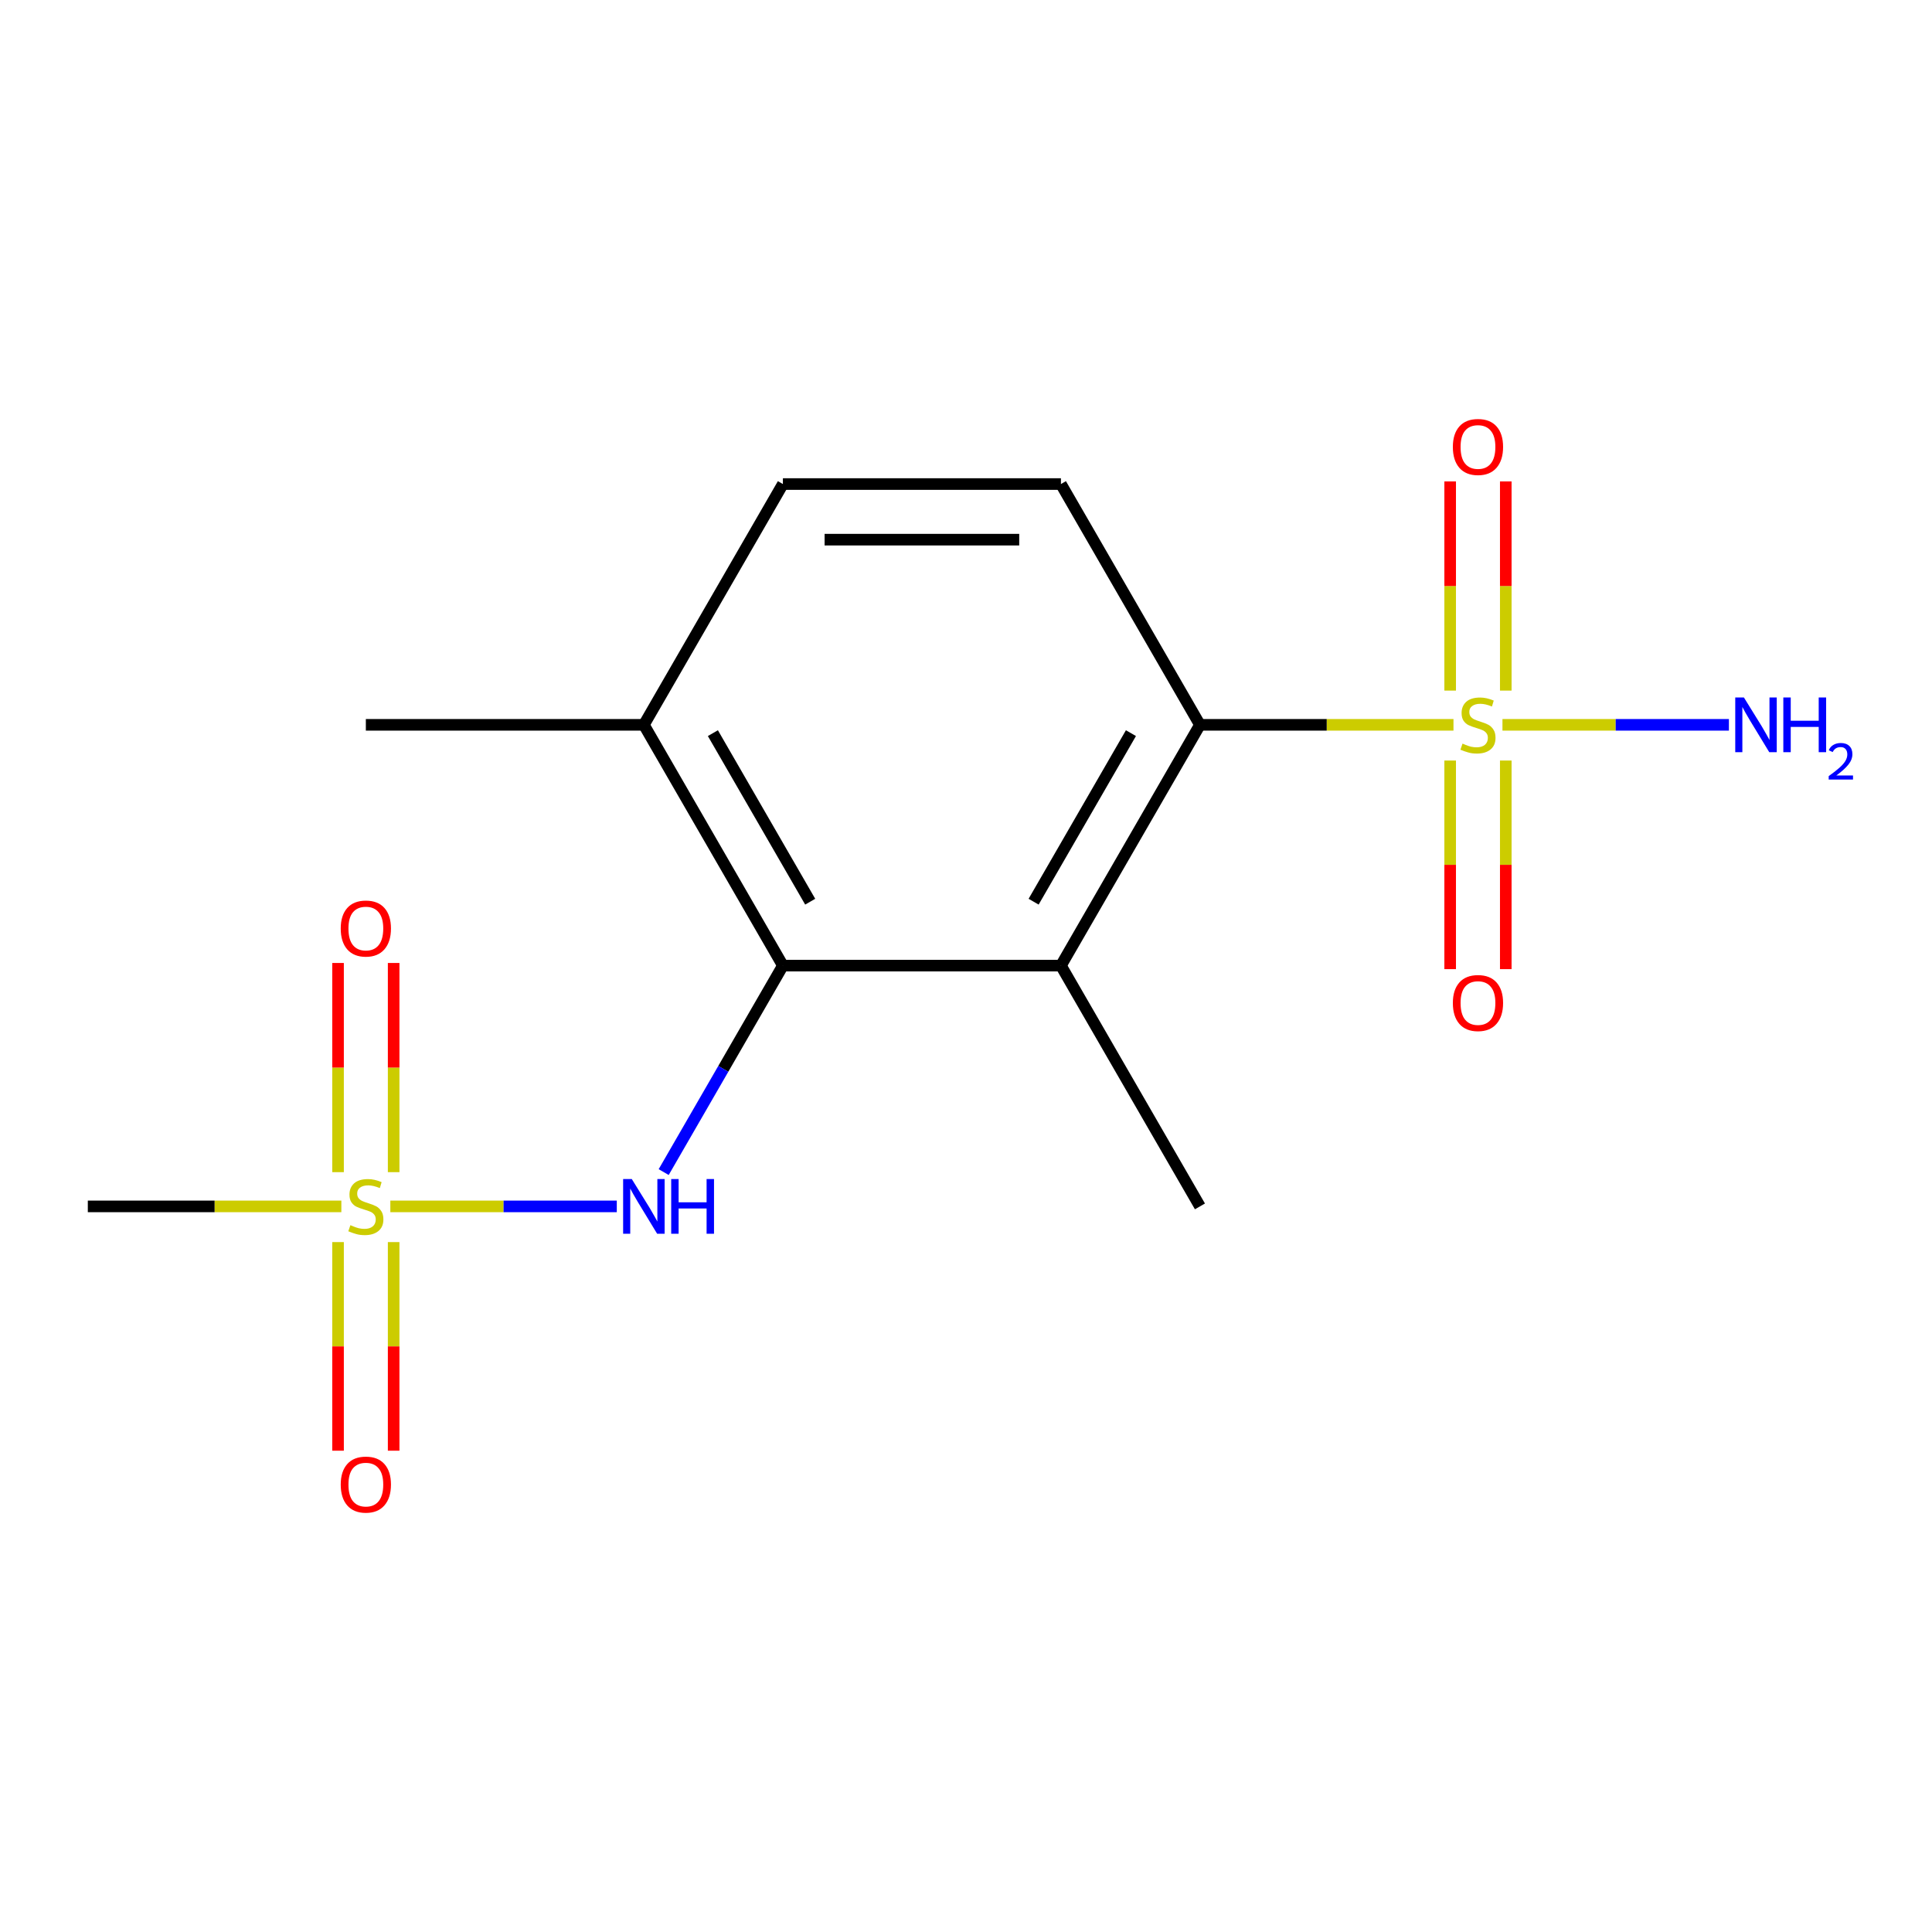 <?xml version='1.0' encoding='iso-8859-1'?>
<svg version='1.1' baseProfile='full'
              xmlns='http://www.w3.org/2000/svg'
                      xmlns:rdkit='http://www.rdkit.org/xml'
                      xmlns:xlink='http://www.w3.org/1999/xlink'
                  xml:space='preserve'
width='1000px' height='1000px' viewBox='0 0 1000 1000'>
<!-- END OF HEADER -->
<rect style='opacity:1.0;fill:#FFFFFF;stroke:none' width='1000' height='1000' x='0' y='0'> </rect>
<path class='bond-1' d='M 752.317,375.172 L 686.702,375.172' style='fill:none;fill-rule:evenodd;stroke:#CCCC00;stroke-width:6px;stroke-linecap:butt;stroke-linejoin:miter;stroke-opacity:1' />
<path class='bond-1' d='M 686.702,375.172 L 621.087,375.172' style='fill:none;fill-rule:evenodd;stroke:#000000;stroke-width:6px;stroke-linecap:butt;stroke-linejoin:miter;stroke-opacity:1' />
<path class='bond-6' d='M 779.386,357.454 L 779.386,303.316' style='fill:none;fill-rule:evenodd;stroke:#CCCC00;stroke-width:6px;stroke-linecap:butt;stroke-linejoin:miter;stroke-opacity:1' />
<path class='bond-6' d='M 779.386,303.316 L 779.386,249.179' style='fill:none;fill-rule:evenodd;stroke:#FF0000;stroke-width:6px;stroke-linecap:butt;stroke-linejoin:miter;stroke-opacity:1' />
<path class='bond-6' d='M 750.604,357.454 L 750.604,303.316' style='fill:none;fill-rule:evenodd;stroke:#CCCC00;stroke-width:6px;stroke-linecap:butt;stroke-linejoin:miter;stroke-opacity:1' />
<path class='bond-6' d='M 750.604,303.316 L 750.604,249.179' style='fill:none;fill-rule:evenodd;stroke:#FF0000;stroke-width:6px;stroke-linecap:butt;stroke-linejoin:miter;stroke-opacity:1' />
<path class='bond-7' d='M 750.604,393.65 L 750.604,447.637' style='fill:none;fill-rule:evenodd;stroke:#CCCC00;stroke-width:6px;stroke-linecap:butt;stroke-linejoin:miter;stroke-opacity:1' />
<path class='bond-7' d='M 750.604,447.637 L 750.604,501.624' style='fill:none;fill-rule:evenodd;stroke:#FF0000;stroke-width:6px;stroke-linecap:butt;stroke-linejoin:miter;stroke-opacity:1' />
<path class='bond-7' d='M 779.386,393.65 L 779.386,447.637' style='fill:none;fill-rule:evenodd;stroke:#CCCC00;stroke-width:6px;stroke-linecap:butt;stroke-linejoin:miter;stroke-opacity:1' />
<path class='bond-7' d='M 779.386,447.637 L 779.386,501.624' style='fill:none;fill-rule:evenodd;stroke:#FF0000;stroke-width:6px;stroke-linecap:butt;stroke-linejoin:miter;stroke-opacity:1' />
<path class='bond-11' d='M 777.673,375.172 L 836.277,375.172' style='fill:none;fill-rule:evenodd;stroke:#CCCC00;stroke-width:6px;stroke-linecap:butt;stroke-linejoin:miter;stroke-opacity:1' />
<path class='bond-11' d='M 836.277,375.172 L 894.882,375.172' style='fill:none;fill-rule:evenodd;stroke:#0000FF;stroke-width:6px;stroke-linecap:butt;stroke-linejoin:miter;stroke-opacity:1' />
<path class='bond-0' d='M 202.04,624.428 L 260.645,624.428' style='fill:none;fill-rule:evenodd;stroke:#CCCC00;stroke-width:6px;stroke-linecap:butt;stroke-linejoin:miter;stroke-opacity:1' />
<path class='bond-0' d='M 260.645,624.428 L 319.25,624.428' style='fill:none;fill-rule:evenodd;stroke:#0000FF;stroke-width:6px;stroke-linecap:butt;stroke-linejoin:miter;stroke-opacity:1' />
<path class='bond-8' d='M 203.753,606.71 L 203.753,552.573' style='fill:none;fill-rule:evenodd;stroke:#CCCC00;stroke-width:6px;stroke-linecap:butt;stroke-linejoin:miter;stroke-opacity:1' />
<path class='bond-8' d='M 203.753,552.573 L 203.753,498.435' style='fill:none;fill-rule:evenodd;stroke:#FF0000;stroke-width:6px;stroke-linecap:butt;stroke-linejoin:miter;stroke-opacity:1' />
<path class='bond-8' d='M 174.972,606.71 L 174.972,552.573' style='fill:none;fill-rule:evenodd;stroke:#CCCC00;stroke-width:6px;stroke-linecap:butt;stroke-linejoin:miter;stroke-opacity:1' />
<path class='bond-8' d='M 174.972,552.573 L 174.972,498.435' style='fill:none;fill-rule:evenodd;stroke:#FF0000;stroke-width:6px;stroke-linecap:butt;stroke-linejoin:miter;stroke-opacity:1' />
<path class='bond-9' d='M 174.972,642.906 L 174.972,696.893' style='fill:none;fill-rule:evenodd;stroke:#CCCC00;stroke-width:6px;stroke-linecap:butt;stroke-linejoin:miter;stroke-opacity:1' />
<path class='bond-9' d='M 174.972,696.893 L 174.972,750.88' style='fill:none;fill-rule:evenodd;stroke:#FF0000;stroke-width:6px;stroke-linecap:butt;stroke-linejoin:miter;stroke-opacity:1' />
<path class='bond-9' d='M 203.753,642.906 L 203.753,696.893' style='fill:none;fill-rule:evenodd;stroke:#CCCC00;stroke-width:6px;stroke-linecap:butt;stroke-linejoin:miter;stroke-opacity:1' />
<path class='bond-9' d='M 203.753,696.893 L 203.753,750.88' style='fill:none;fill-rule:evenodd;stroke:#FF0000;stroke-width:6px;stroke-linecap:butt;stroke-linejoin:miter;stroke-opacity:1' />
<path class='bond-13' d='M 176.685,624.428 L 111.07,624.428' style='fill:none;fill-rule:evenodd;stroke:#CCCC00;stroke-width:6px;stroke-linecap:butt;stroke-linejoin:miter;stroke-opacity:1' />
<path class='bond-13' d='M 111.07,624.428 L 45.455,624.428' style='fill:none;fill-rule:evenodd;stroke:#000000;stroke-width:6px;stroke-linecap:butt;stroke-linejoin:miter;stroke-opacity:1' />
<path class='bond-2' d='M 621.087,375.172 L 549.133,499.8' style='fill:none;fill-rule:evenodd;stroke:#000000;stroke-width:6px;stroke-linecap:butt;stroke-linejoin:miter;stroke-opacity:1' />
<path class='bond-2' d='M 585.368,379.475 L 535,466.715' style='fill:none;fill-rule:evenodd;stroke:#000000;stroke-width:6px;stroke-linecap:butt;stroke-linejoin:miter;stroke-opacity:1' />
<path class='bond-5' d='M 621.087,375.172 L 549.133,250.544' style='fill:none;fill-rule:evenodd;stroke:#000000;stroke-width:6px;stroke-linecap:butt;stroke-linejoin:miter;stroke-opacity:1' />
<path class='bond-3' d='M 549.133,499.8 L 405.225,499.8' style='fill:none;fill-rule:evenodd;stroke:#000000;stroke-width:6px;stroke-linecap:butt;stroke-linejoin:miter;stroke-opacity:1' />
<path class='bond-14' d='M 549.133,499.8 L 621.087,624.428' style='fill:none;fill-rule:evenodd;stroke:#000000;stroke-width:6px;stroke-linecap:butt;stroke-linejoin:miter;stroke-opacity:1' />
<path class='bond-4' d='M 405.225,499.8 L 374.374,553.235' style='fill:none;fill-rule:evenodd;stroke:#000000;stroke-width:6px;stroke-linecap:butt;stroke-linejoin:miter;stroke-opacity:1' />
<path class='bond-4' d='M 374.374,553.235 L 343.523,606.67' style='fill:none;fill-rule:evenodd;stroke:#0000FF;stroke-width:6px;stroke-linecap:butt;stroke-linejoin:miter;stroke-opacity:1' />
<path class='bond-16' d='M 405.225,499.8 L 333.271,375.172' style='fill:none;fill-rule:evenodd;stroke:#000000;stroke-width:6px;stroke-linecap:butt;stroke-linejoin:miter;stroke-opacity:1' />
<path class='bond-16' d='M 419.357,466.715 L 368.989,379.475' style='fill:none;fill-rule:evenodd;stroke:#000000;stroke-width:6px;stroke-linecap:butt;stroke-linejoin:miter;stroke-opacity:1' />
<path class='bond-12' d='M 549.133,250.544 L 405.225,250.544' style='fill:none;fill-rule:evenodd;stroke:#000000;stroke-width:6px;stroke-linecap:butt;stroke-linejoin:miter;stroke-opacity:1' />
<path class='bond-12' d='M 527.547,279.326 L 426.811,279.326' style='fill:none;fill-rule:evenodd;stroke:#000000;stroke-width:6px;stroke-linecap:butt;stroke-linejoin:miter;stroke-opacity:1' />
<path class='bond-10' d='M 333.271,375.172 L 405.225,250.544' style='fill:none;fill-rule:evenodd;stroke:#000000;stroke-width:6px;stroke-linecap:butt;stroke-linejoin:miter;stroke-opacity:1' />
<path class='bond-15' d='M 333.271,375.172 L 189.363,375.172' style='fill:none;fill-rule:evenodd;stroke:#000000;stroke-width:6px;stroke-linecap:butt;stroke-linejoin:miter;stroke-opacity:1' />
<path  class='atom-0' d='M 756.995 384.892
Q 757.315 385.012, 758.635 385.572
Q 759.955 386.132, 761.395 386.492
Q 762.875 386.812, 764.315 386.812
Q 766.995 386.812, 768.555 385.532
Q 770.115 384.212, 770.115 381.932
Q 770.115 380.372, 769.315 379.412
Q 768.555 378.452, 767.355 377.932
Q 766.155 377.412, 764.155 376.812
Q 761.635 376.052, 760.115 375.332
Q 758.635 374.612, 757.555 373.092
Q 756.515 371.572, 756.515 369.012
Q 756.515 365.452, 758.915 363.252
Q 761.355 361.052, 766.155 361.052
Q 769.435 361.052, 773.155 362.612
L 772.235 365.692
Q 768.835 364.292, 766.275 364.292
Q 763.515 364.292, 761.995 365.452
Q 760.475 366.572, 760.515 368.532
Q 760.515 370.052, 761.275 370.972
Q 762.075 371.892, 763.195 372.412
Q 764.355 372.932, 766.275 373.532
Q 768.835 374.332, 770.355 375.132
Q 771.875 375.932, 772.955 377.572
Q 774.075 379.172, 774.075 381.932
Q 774.075 385.852, 771.435 387.972
Q 768.835 390.052, 764.475 390.052
Q 761.955 390.052, 760.035 389.492
Q 758.155 388.972, 755.915 388.052
L 756.995 384.892
' fill='#CCCC00'/>
<path  class='atom-1' d='M 181.363 634.148
Q 181.683 634.268, 183.003 634.828
Q 184.323 635.388, 185.763 635.748
Q 187.243 636.068, 188.683 636.068
Q 191.363 636.068, 192.923 634.788
Q 194.483 633.468, 194.483 631.188
Q 194.483 629.628, 193.683 628.668
Q 192.923 627.708, 191.723 627.188
Q 190.523 626.668, 188.523 626.068
Q 186.003 625.308, 184.483 624.588
Q 183.003 623.868, 181.923 622.348
Q 180.883 620.828, 180.883 618.268
Q 180.883 614.708, 183.283 612.508
Q 185.723 610.308, 190.523 610.308
Q 193.803 610.308, 197.523 611.868
L 196.603 614.948
Q 193.203 613.548, 190.643 613.548
Q 187.883 613.548, 186.363 614.708
Q 184.843 615.828, 184.883 617.788
Q 184.883 619.308, 185.643 620.228
Q 186.443 621.148, 187.563 621.668
Q 188.723 622.188, 190.643 622.788
Q 193.203 623.588, 194.723 624.388
Q 196.243 625.188, 197.323 626.828
Q 198.443 628.428, 198.443 631.188
Q 198.443 635.108, 195.803 637.228
Q 193.203 639.308, 188.843 639.308
Q 186.323 639.308, 184.403 638.748
Q 182.523 638.228, 180.283 637.308
L 181.363 634.148
' fill='#CCCC00'/>
<path  class='atom-5' d='M 327.011 610.268
L 336.291 625.268
Q 337.211 626.748, 338.691 629.428
Q 340.171 632.108, 340.251 632.268
L 340.251 610.268
L 344.011 610.268
L 344.011 638.588
L 340.131 638.588
L 330.171 622.188
Q 329.011 620.268, 327.771 618.068
Q 326.571 615.868, 326.211 615.188
L 326.211 638.588
L 322.531 638.588
L 322.531 610.268
L 327.011 610.268
' fill='#0000FF'/>
<path  class='atom-5' d='M 347.411 610.268
L 351.251 610.268
L 351.251 622.308
L 365.731 622.308
L 365.731 610.268
L 369.571 610.268
L 369.571 638.588
L 365.731 638.588
L 365.731 625.508
L 351.251 625.508
L 351.251 638.588
L 347.411 638.588
L 347.411 610.268
' fill='#0000FF'/>
<path  class='atom-7' d='M 751.995 231.344
Q 751.995 224.544, 755.355 220.744
Q 758.715 216.944, 764.995 216.944
Q 771.275 216.944, 774.635 220.744
Q 777.995 224.544, 777.995 231.344
Q 777.995 238.224, 774.595 242.144
Q 771.195 246.024, 764.995 246.024
Q 758.755 246.024, 755.355 242.144
Q 751.995 238.264, 751.995 231.344
M 764.995 242.824
Q 769.315 242.824, 771.635 239.944
Q 773.995 237.024, 773.995 231.344
Q 773.995 225.784, 771.635 222.984
Q 769.315 220.144, 764.995 220.144
Q 760.675 220.144, 758.315 222.944
Q 755.995 225.744, 755.995 231.344
Q 755.995 237.064, 758.315 239.944
Q 760.675 242.824, 764.995 242.824
' fill='#FF0000'/>
<path  class='atom-8' d='M 751.995 519.16
Q 751.995 512.36, 755.355 508.56
Q 758.715 504.76, 764.995 504.76
Q 771.275 504.76, 774.635 508.56
Q 777.995 512.36, 777.995 519.16
Q 777.995 526.04, 774.595 529.96
Q 771.195 533.84, 764.995 533.84
Q 758.755 533.84, 755.355 529.96
Q 751.995 526.08, 751.995 519.16
M 764.995 530.64
Q 769.315 530.64, 771.635 527.76
Q 773.995 524.84, 773.995 519.16
Q 773.995 513.6, 771.635 510.8
Q 769.315 507.96, 764.995 507.96
Q 760.675 507.96, 758.315 510.76
Q 755.995 513.56, 755.995 519.16
Q 755.995 524.88, 758.315 527.76
Q 760.675 530.64, 764.995 530.64
' fill='#FF0000'/>
<path  class='atom-9' d='M 176.363 480.6
Q 176.363 473.8, 179.723 470
Q 183.083 466.2, 189.363 466.2
Q 195.643 466.2, 199.003 470
Q 202.363 473.8, 202.363 480.6
Q 202.363 487.48, 198.963 491.4
Q 195.563 495.28, 189.363 495.28
Q 183.123 495.28, 179.723 491.4
Q 176.363 487.52, 176.363 480.6
M 189.363 492.08
Q 193.683 492.08, 196.003 489.2
Q 198.363 486.28, 198.363 480.6
Q 198.363 475.04, 196.003 472.24
Q 193.683 469.4, 189.363 469.4
Q 185.043 469.4, 182.683 472.2
Q 180.363 475, 180.363 480.6
Q 180.363 486.32, 182.683 489.2
Q 185.043 492.08, 189.363 492.08
' fill='#FF0000'/>
<path  class='atom-10' d='M 176.363 768.416
Q 176.363 761.616, 179.723 757.816
Q 183.083 754.016, 189.363 754.016
Q 195.643 754.016, 199.003 757.816
Q 202.363 761.616, 202.363 768.416
Q 202.363 775.296, 198.963 779.216
Q 195.563 783.096, 189.363 783.096
Q 183.123 783.096, 179.723 779.216
Q 176.363 775.336, 176.363 768.416
M 189.363 779.896
Q 193.683 779.896, 196.003 777.016
Q 198.363 774.096, 198.363 768.416
Q 198.363 762.856, 196.003 760.056
Q 193.683 757.216, 189.363 757.216
Q 185.043 757.216, 182.683 760.016
Q 180.363 762.816, 180.363 768.416
Q 180.363 774.136, 182.683 777.016
Q 185.043 779.896, 189.363 779.896
' fill='#FF0000'/>
<path  class='atom-12' d='M 902.643 361.012
L 911.923 376.012
Q 912.843 377.492, 914.323 380.172
Q 915.803 382.852, 915.883 383.012
L 915.883 361.012
L 919.643 361.012
L 919.643 389.332
L 915.763 389.332
L 905.803 372.932
Q 904.643 371.012, 903.403 368.812
Q 902.203 366.612, 901.843 365.932
L 901.843 389.332
L 898.163 389.332
L 898.163 361.012
L 902.643 361.012
' fill='#0000FF'/>
<path  class='atom-12' d='M 923.043 361.012
L 926.883 361.012
L 926.883 373.052
L 941.363 373.052
L 941.363 361.012
L 945.203 361.012
L 945.203 389.332
L 941.363 389.332
L 941.363 376.252
L 926.883 376.252
L 926.883 389.332
L 923.043 389.332
L 923.043 361.012
' fill='#0000FF'/>
<path  class='atom-12' d='M 946.576 388.338
Q 947.262 386.57, 948.899 385.593
Q 950.536 384.59, 952.806 384.59
Q 955.631 384.59, 957.215 386.121
Q 958.799 387.652, 958.799 390.371
Q 958.799 393.143, 956.74 395.73
Q 954.707 398.318, 950.483 401.38
L 959.116 401.38
L 959.116 403.492
L 946.523 403.492
L 946.523 401.723
Q 950.008 399.242, 952.067 397.394
Q 954.153 395.546, 955.156 393.882
Q 956.159 392.219, 956.159 390.503
Q 956.159 388.708, 955.261 387.705
Q 954.364 386.702, 952.806 386.702
Q 951.301 386.702, 950.298 387.309
Q 949.295 387.916, 948.582 389.262
L 946.576 388.338
' fill='#0000FF'/>
</svg>
